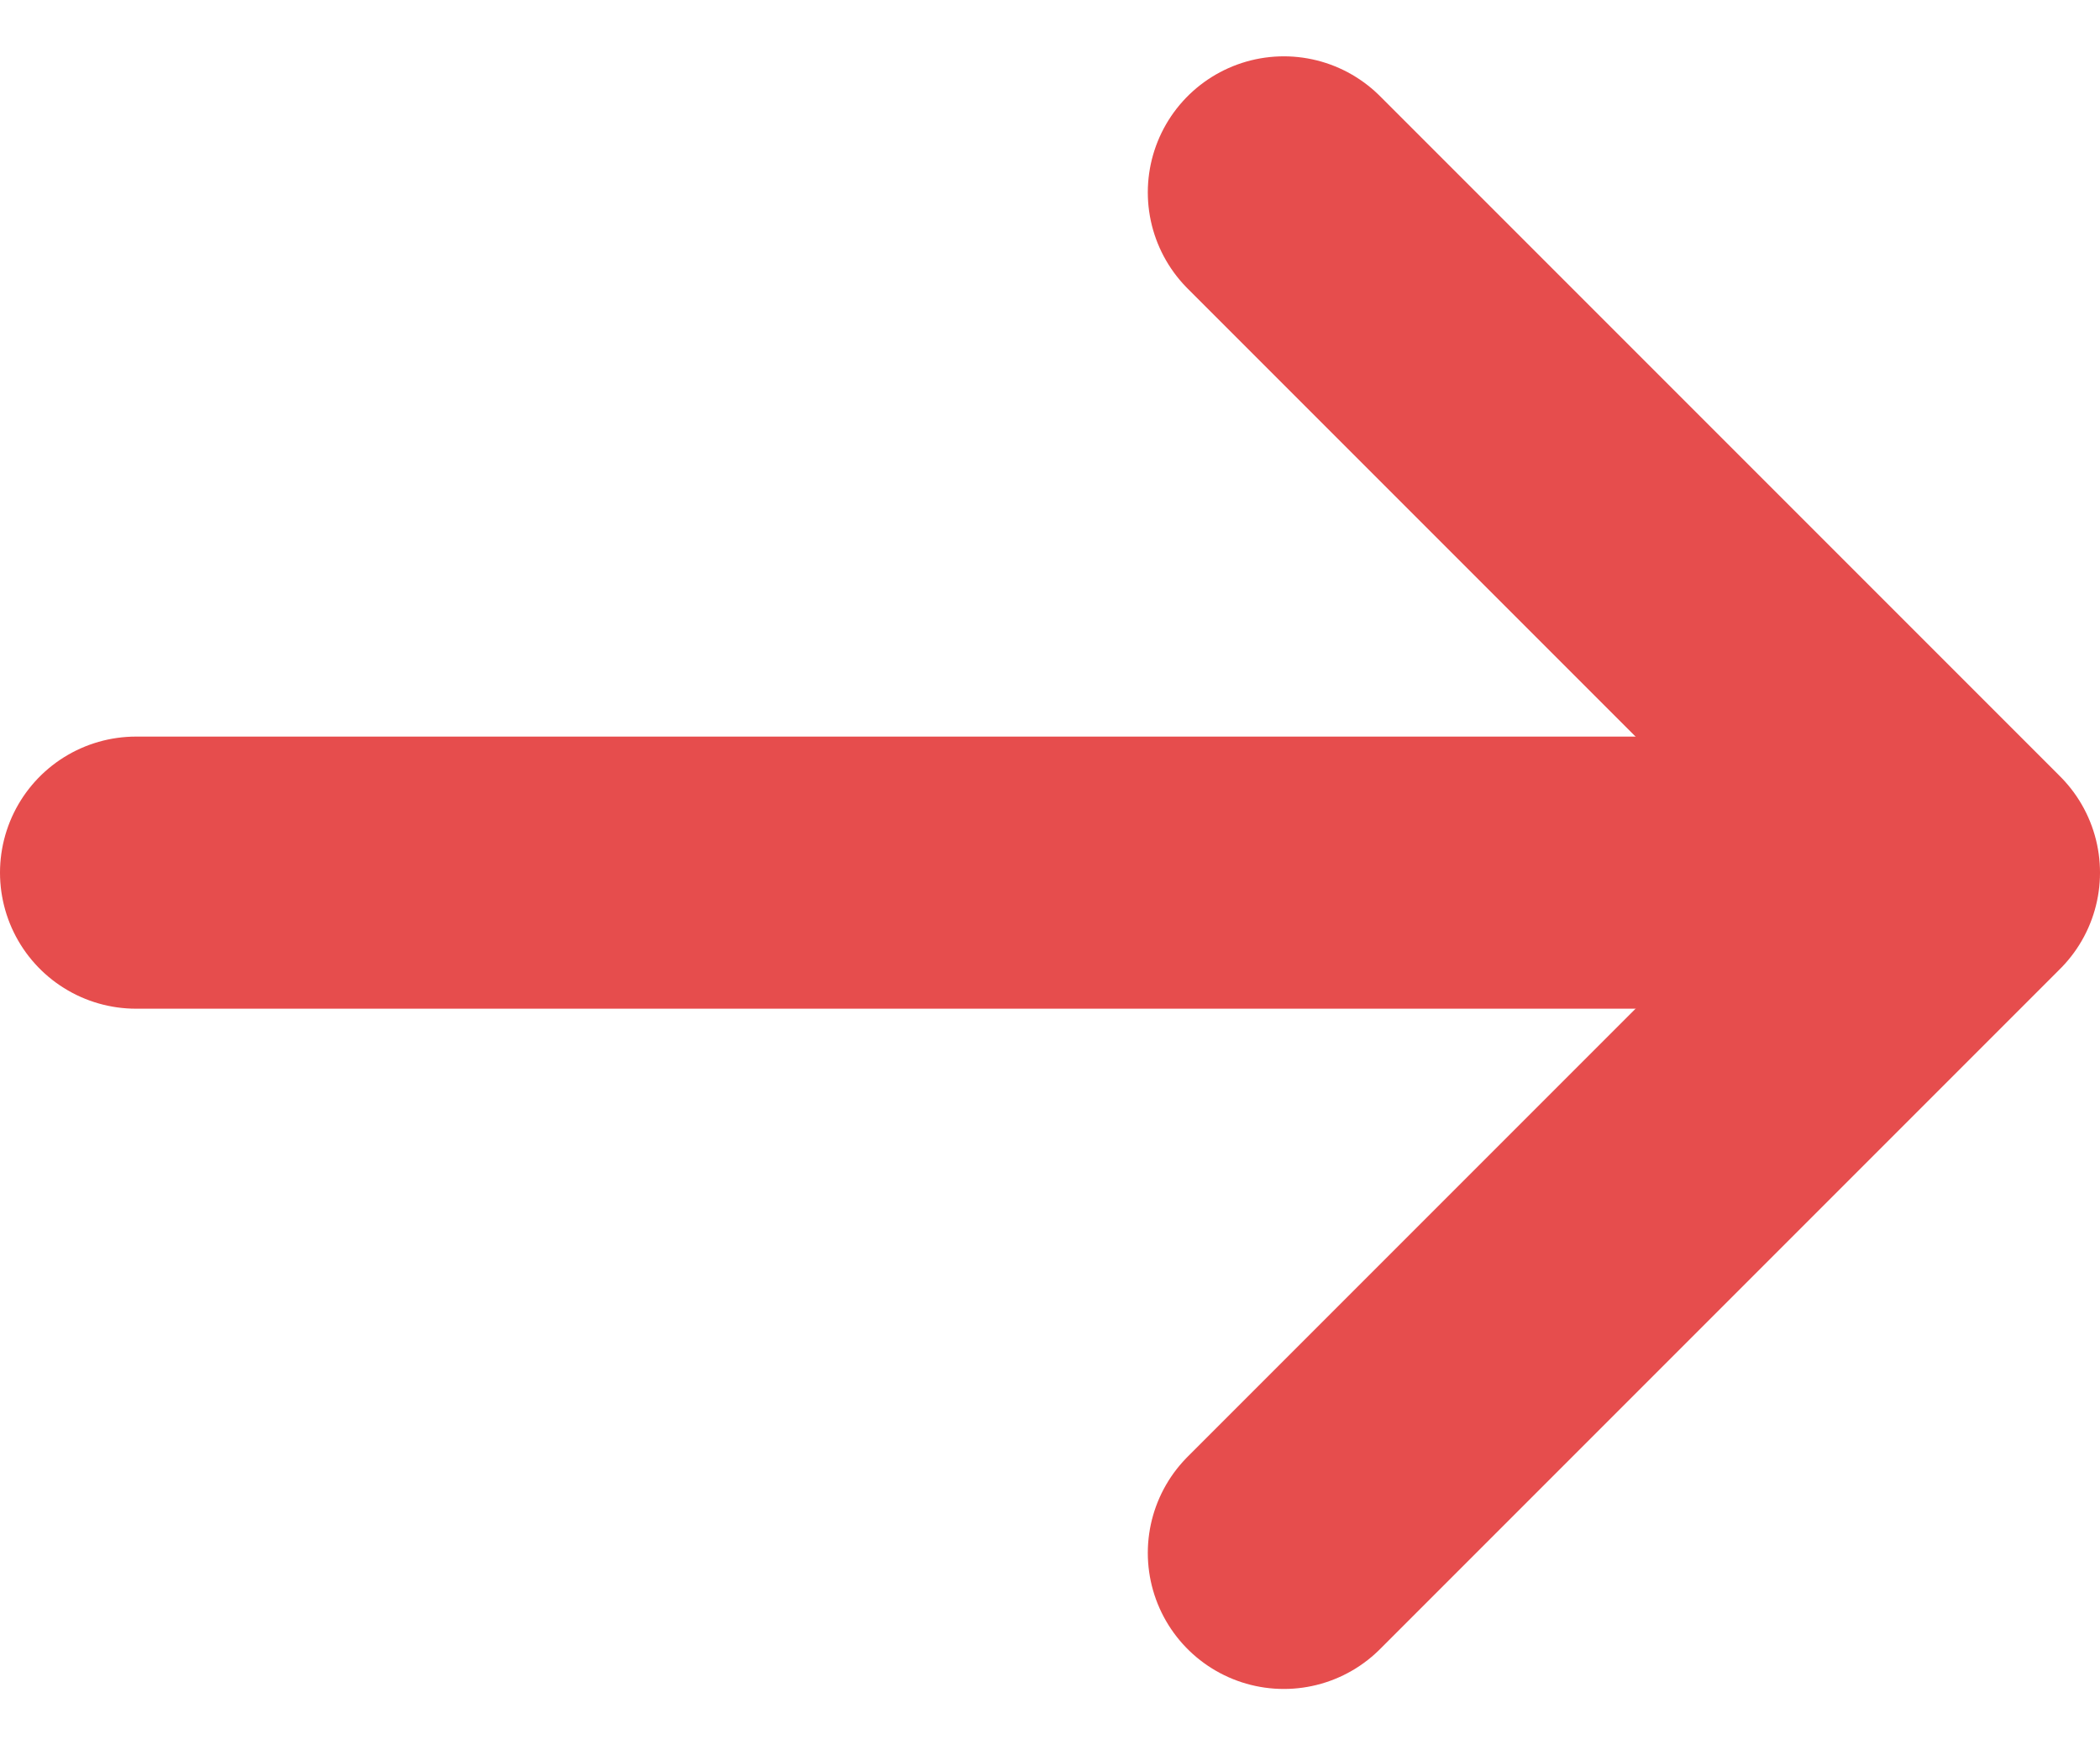 <svg xmlns="http://www.w3.org/2000/svg" width="15.438" height="12.828" viewBox="0 0 15.438 12.828"><defs><style>.a{opacity:0.8;}.b{fill:none;stroke:#e02020;stroke-linecap:round;stroke-linejoin:round;stroke-width:2px;}</style></defs><g class="a" transform="translate(-341.031 -286.586)"><line class="b" x2="11.875" transform="translate(342.031 293)"/><path class="b" d="M350.469,298l5-5-5-5"/></g></svg>